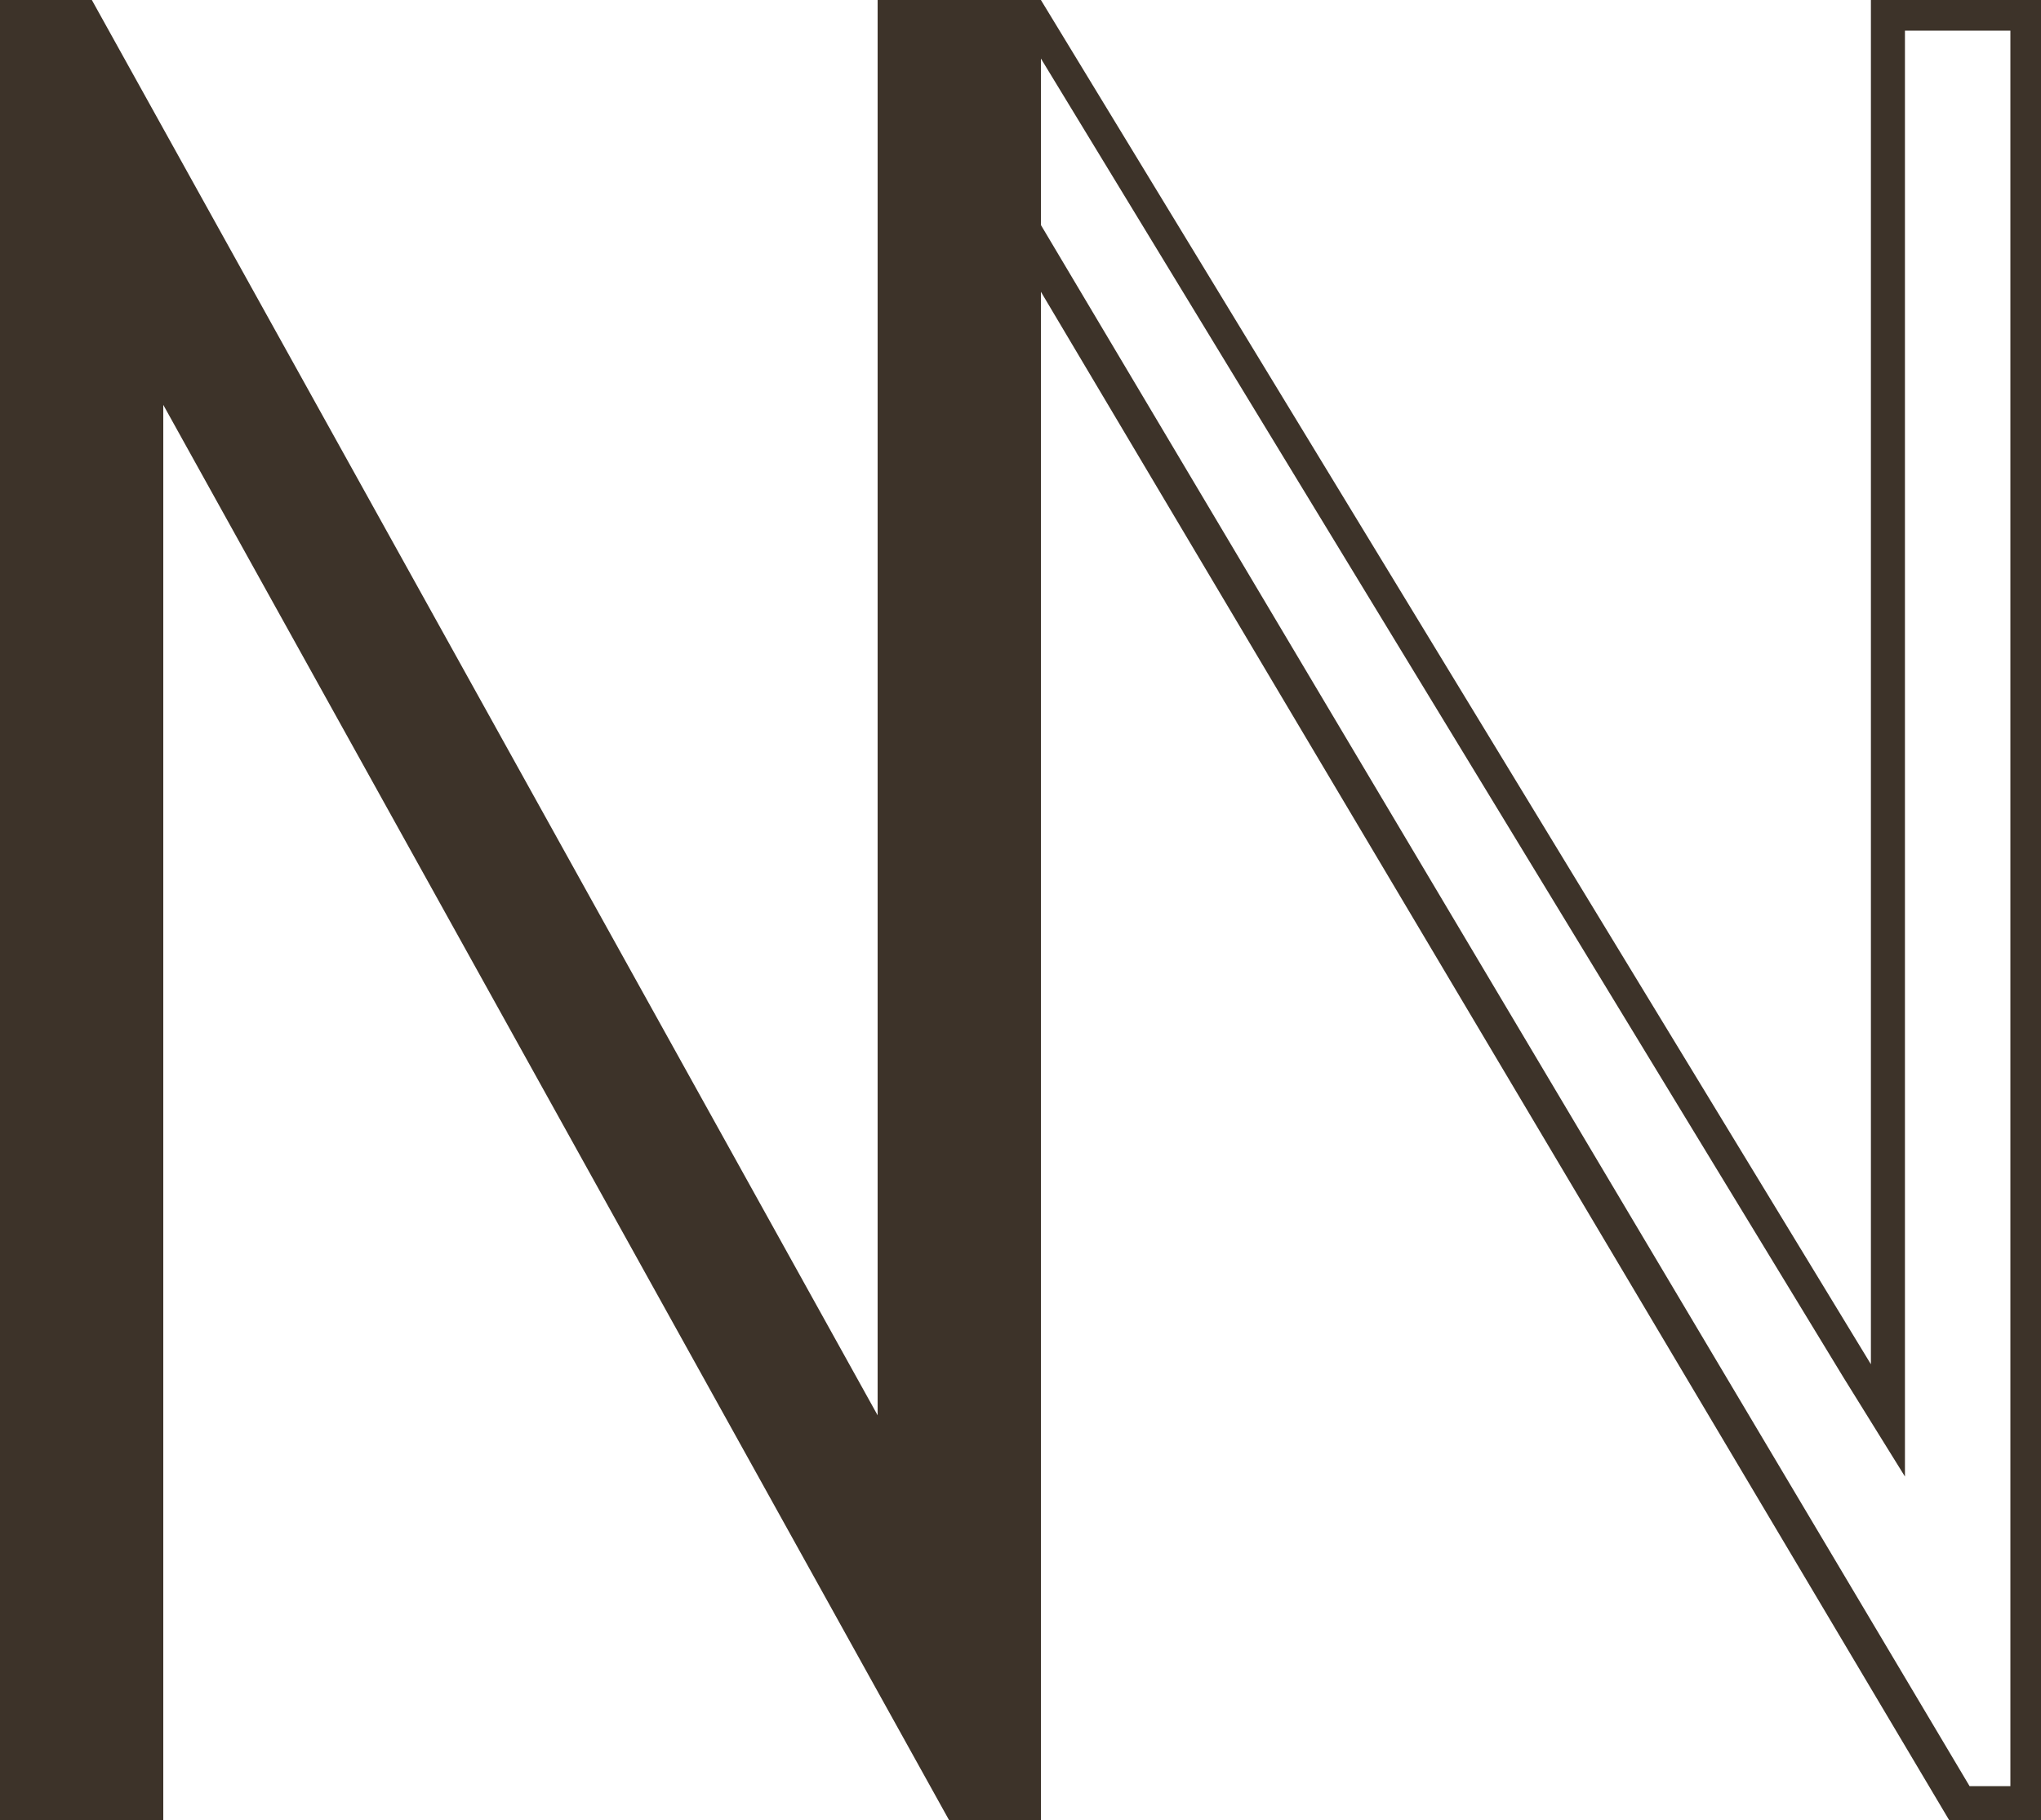 <?xml version="1.0" encoding="UTF-8"?><svg id="Calque_1" xmlns="http://www.w3.org/2000/svg" viewBox="0 0 512 456.53"><g id="a"><g><path d="M504.32,7.68V448h-10.24L232.11,7.68h24.75l205.65,337.92,15.36,24.75V7.68h26.45m7.68-7.68h-42.67V342.19L261.12,0h-40.96V4.27L488.96,456.53h23.04V0h0Z" style="fill:#3d3329;"/><path d="M220.16,354.99V0h40.96V456.53h-23.04L40.96,101.55V456.53H0V0H23.04L220.16,354.99Z" style="fill:#3d3329;"/></g></g></svg>